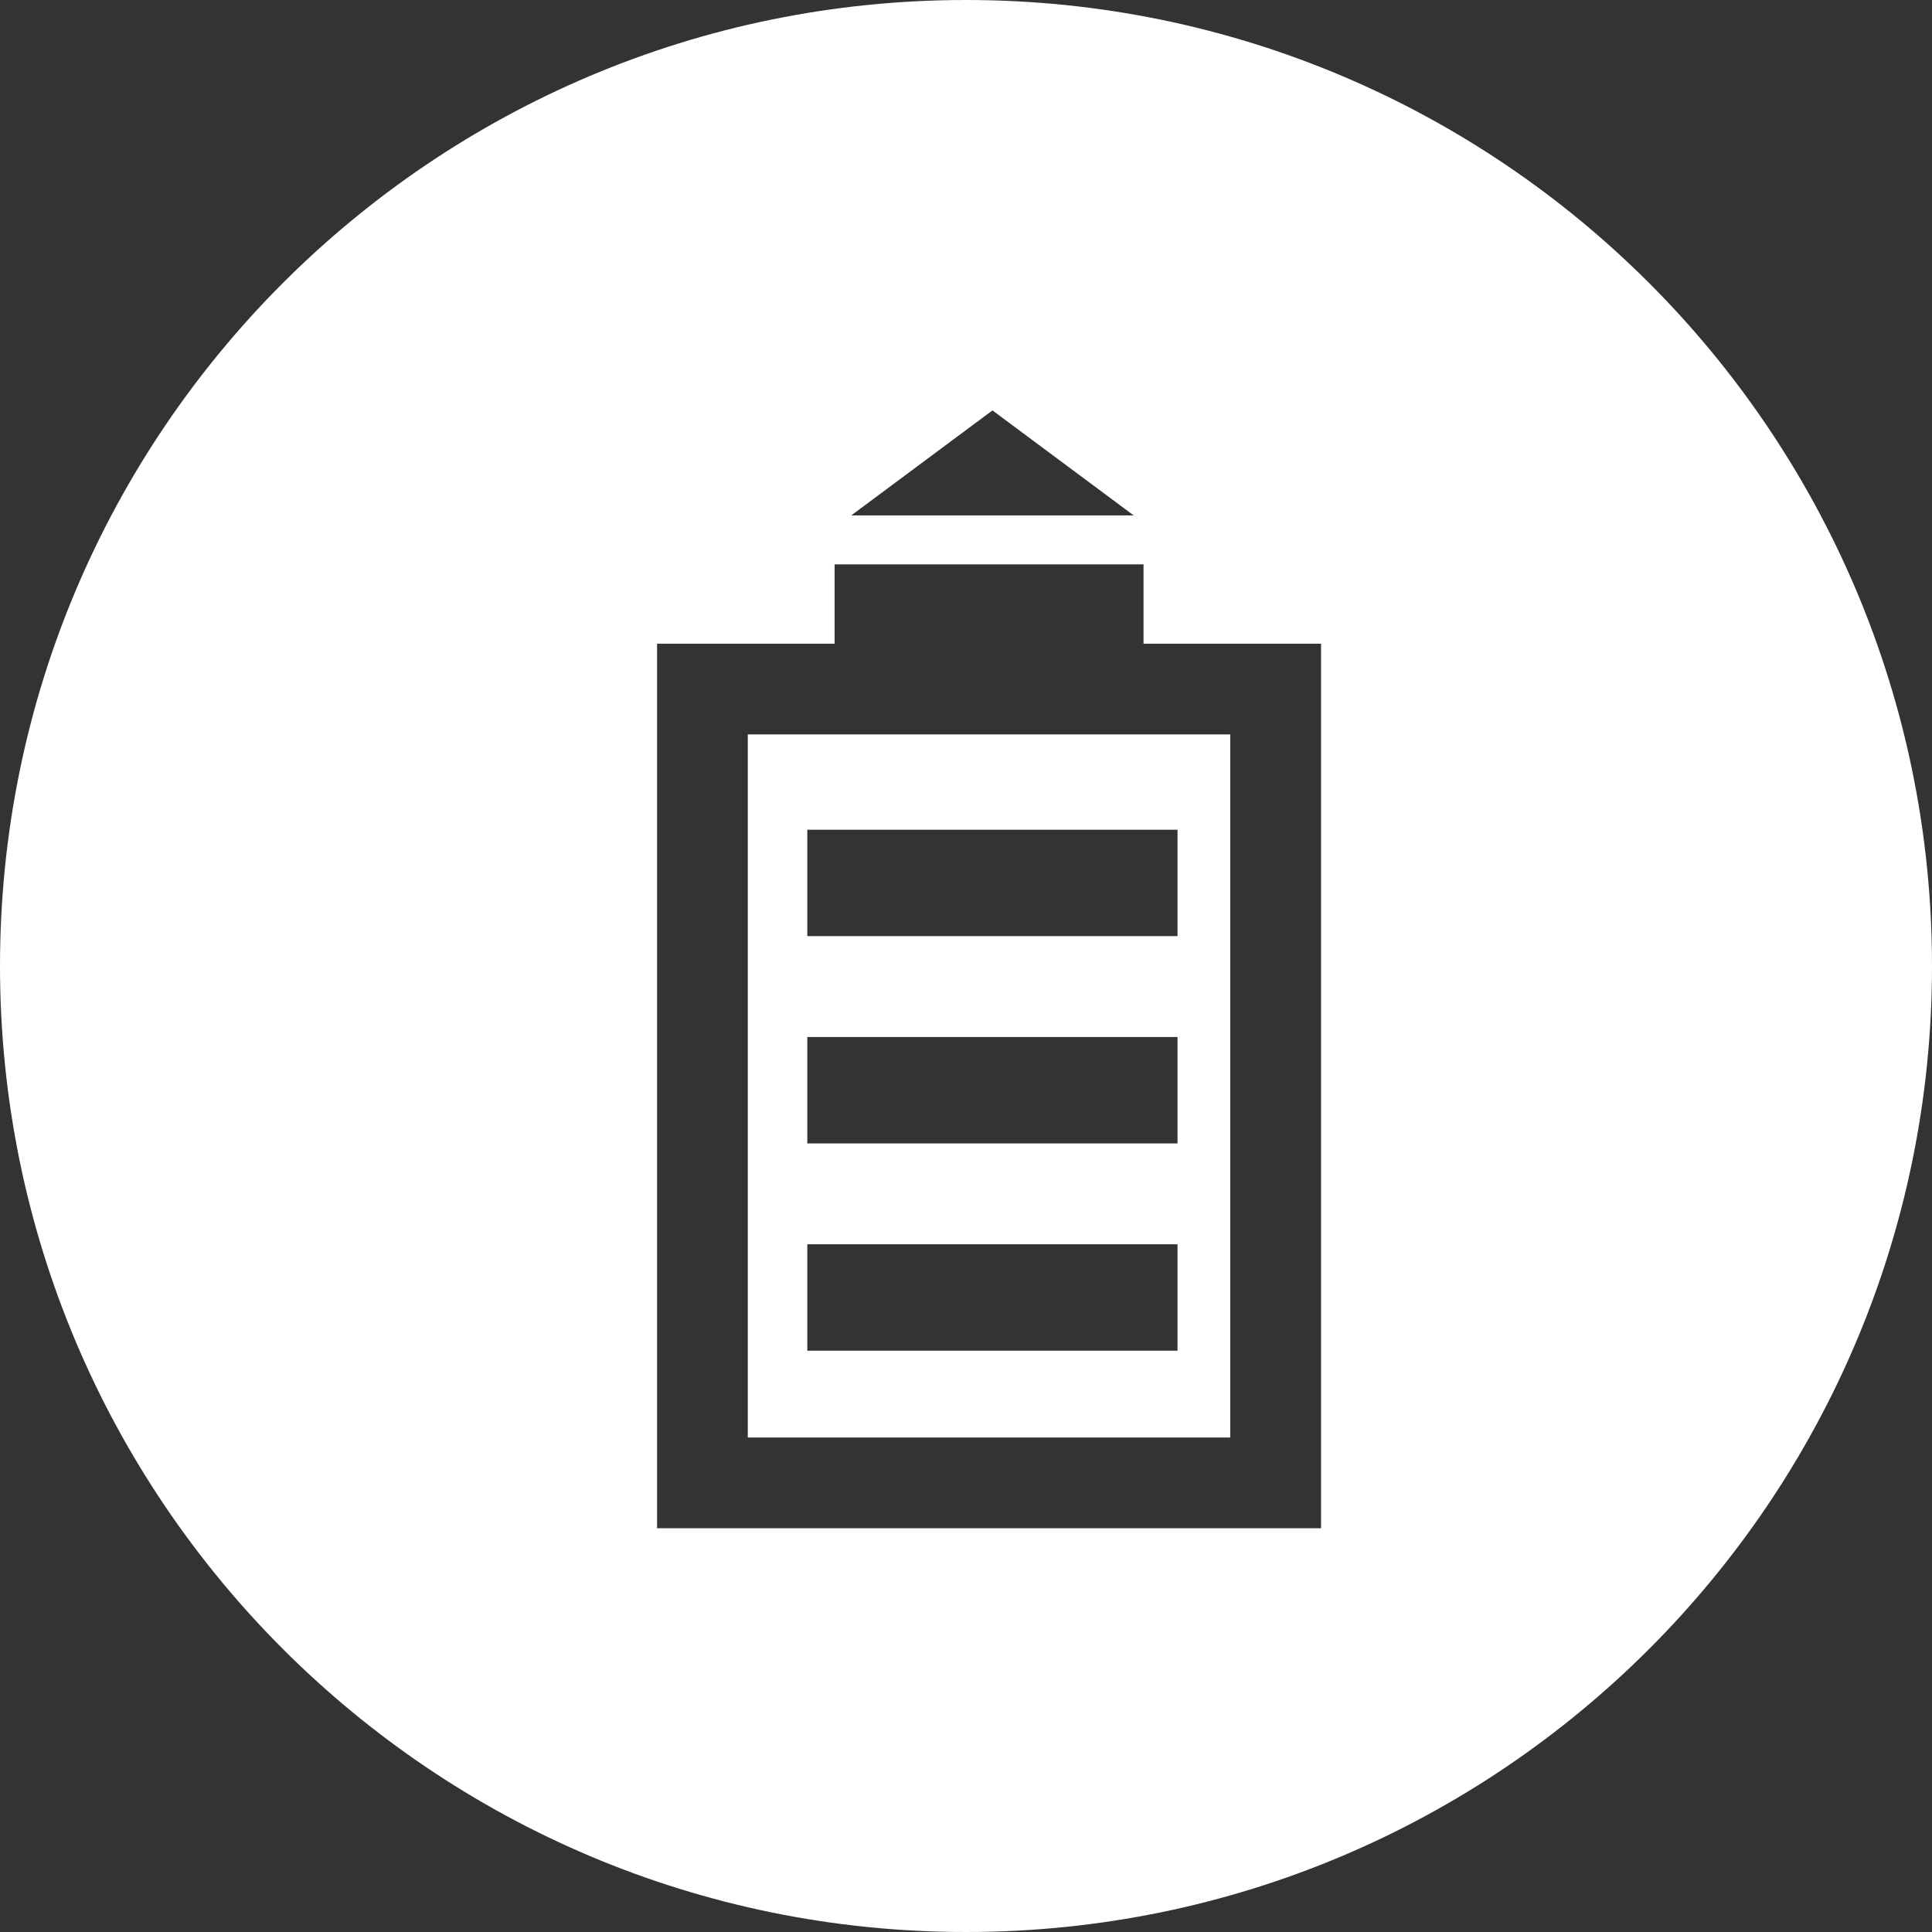 <?xml version="1.0" encoding="UTF-8"?><svg id="Layer_2" xmlns="http://www.w3.org/2000/svg" viewBox="0 0 173.36 173.36"><rect x="0" y="0" width="173.36" height="173.36" fill="#333333" stroke="none"/><defs><style>.cls-1{fill:#fff;}</style></defs><g id="Layer_1-2"><path class="cls-1" d="m67.1,128.99h43.29v-63.09h-43.29v63.09Zm5.34-54.54h33.22v9.55h-33.22v-9.55Zm0,18.6h33.22v9.55h-33.22v-9.55Zm0,18.6h33.22v9.55h-33.22s0-9.55,0-9.55Z"/><path class="cls-1" d="m86.68,0C38.81,0,0,38.81,0,86.68s38.81,86.68,86.68,86.68,86.68-38.81,86.68-86.68S134.55,0,86.68,0Zm2.38,36.83l12.67,9.42h-25.35l12.67-9.42Zm29.48,100.3h-59.58V57.76h15.93v-7.12h27.72v7.12h15.93v79.37Z"/></g></svg>